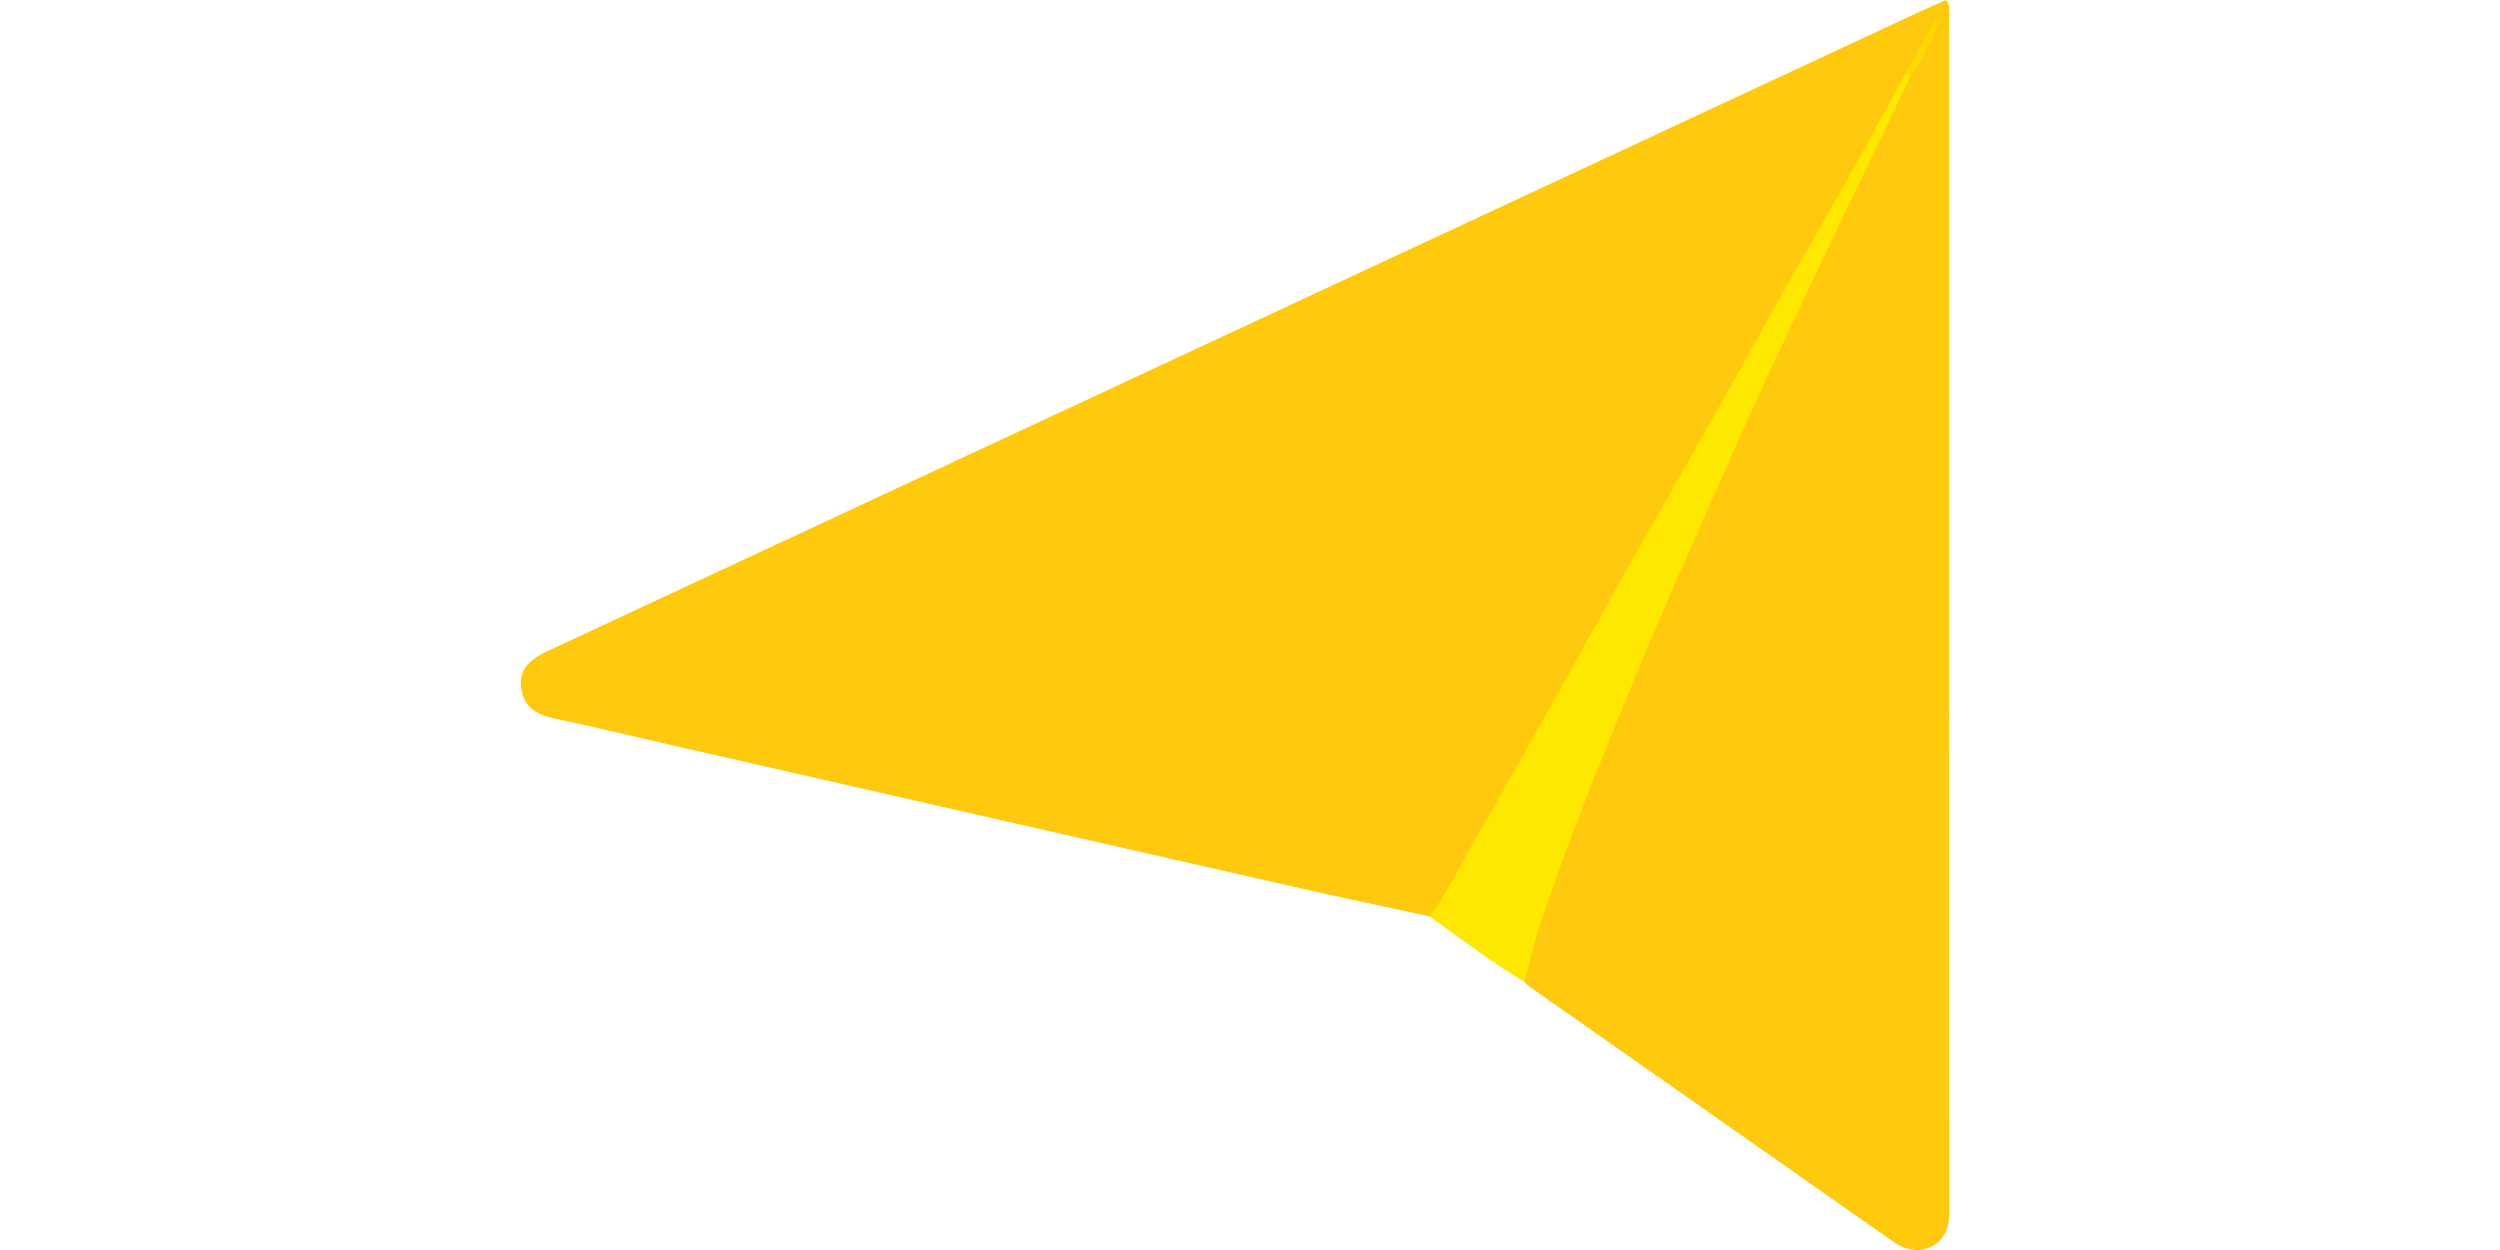 <?xml version="1.0" encoding="utf-8"?>
<svg xmlns="http://www.w3.org/2000/svg" fill="none" height="24" viewBox="0 0 48 24" width="48">
<g clip-path="url(#clip0_2627_7)">
<path d="M27.447 17.593C26.637 17.418 25.826 17.249 25.018 17.066C21.044 16.164 17.071 15.258 13.098 14.353C12.276 14.166 11.457 13.967 10.633 13.792C10.302 13.721 10.064 13.578 10.009 13.226C9.959 12.906 10.107 12.691 10.504 12.505C12.996 11.342 15.489 10.182 17.981 9.02C24.281 6.085 30.581 3.149 36.882 0.214C37.041 0.14 37.204 0.071 37.364 0C37.46 0.118 37.424 0.231 37.425 0.335C37.427 7.951 37.427 15.568 37.426 23.184C37.426 23.253 37.429 23.323 37.424 23.392C37.383 23.898 36.912 24.15 36.46 23.908C36.399 23.875 36.343 23.834 36.286 23.795C33.976 22.176 31.666 20.557 29.357 18.937C29.323 18.914 29.297 18.881 29.268 18.853C29.157 18.692 29.23 18.534 29.274 18.375C29.756 16.654 30.446 15.007 31.127 13.36C32.574 9.858 34.173 6.425 35.835 3.021C36.083 2.513 36.34 2.009 36.611 1.511C36.801 1.145 37.028 0.797 37.15 0.49C37.123 0.574 37.039 0.727 36.953 0.876C36.842 1.068 36.748 1.267 36.635 1.457C34.485 5.504 32.163 9.454 29.932 13.455C29.253 14.672 28.566 15.885 27.88 17.098C27.776 17.284 27.738 17.559 27.447 17.593V17.593Z" fill="#FFC90E"/>
<path d="M36.673 1.492C36.009 2.873 35.34 4.25 34.684 5.634C34.171 6.719 33.659 7.804 33.178 8.903C32.575 10.278 31.952 11.644 31.382 13.034C30.74 14.603 30.092 16.168 29.562 17.779C29.446 18.131 29.365 18.495 29.268 18.853C28.634 18.472 28.045 18.026 27.447 17.593C27.745 17.212 27.95 16.774 28.188 16.357C28.799 15.294 29.397 14.225 29.997 13.156C30.428 12.387 30.851 11.614 31.284 10.845C31.845 9.85 32.414 8.859 32.977 7.864C33.404 7.109 33.822 6.348 34.248 5.592C34.674 4.836 35.107 4.085 35.531 3.328C35.888 2.691 36.237 2.05 36.59 1.41C36.665 1.39 36.705 1.405 36.673 1.492V1.492Z" fill="#FEE700"/>
<path d="M36.673 1.492C36.646 1.464 36.618 1.437 36.59 1.41C36.781 1.065 36.971 0.72 37.162 0.375C37.189 0.389 37.216 0.402 37.243 0.416C37.064 0.78 36.919 1.159 36.673 1.492L36.673 1.492Z" fill="#FFD802"/>
</g>
<defs>
<clipPath id="clip0_2627_7">
<rect fill="white" height="24" transform="translate(10)" width="27.431"/>
</clipPath>
</defs>
</svg>